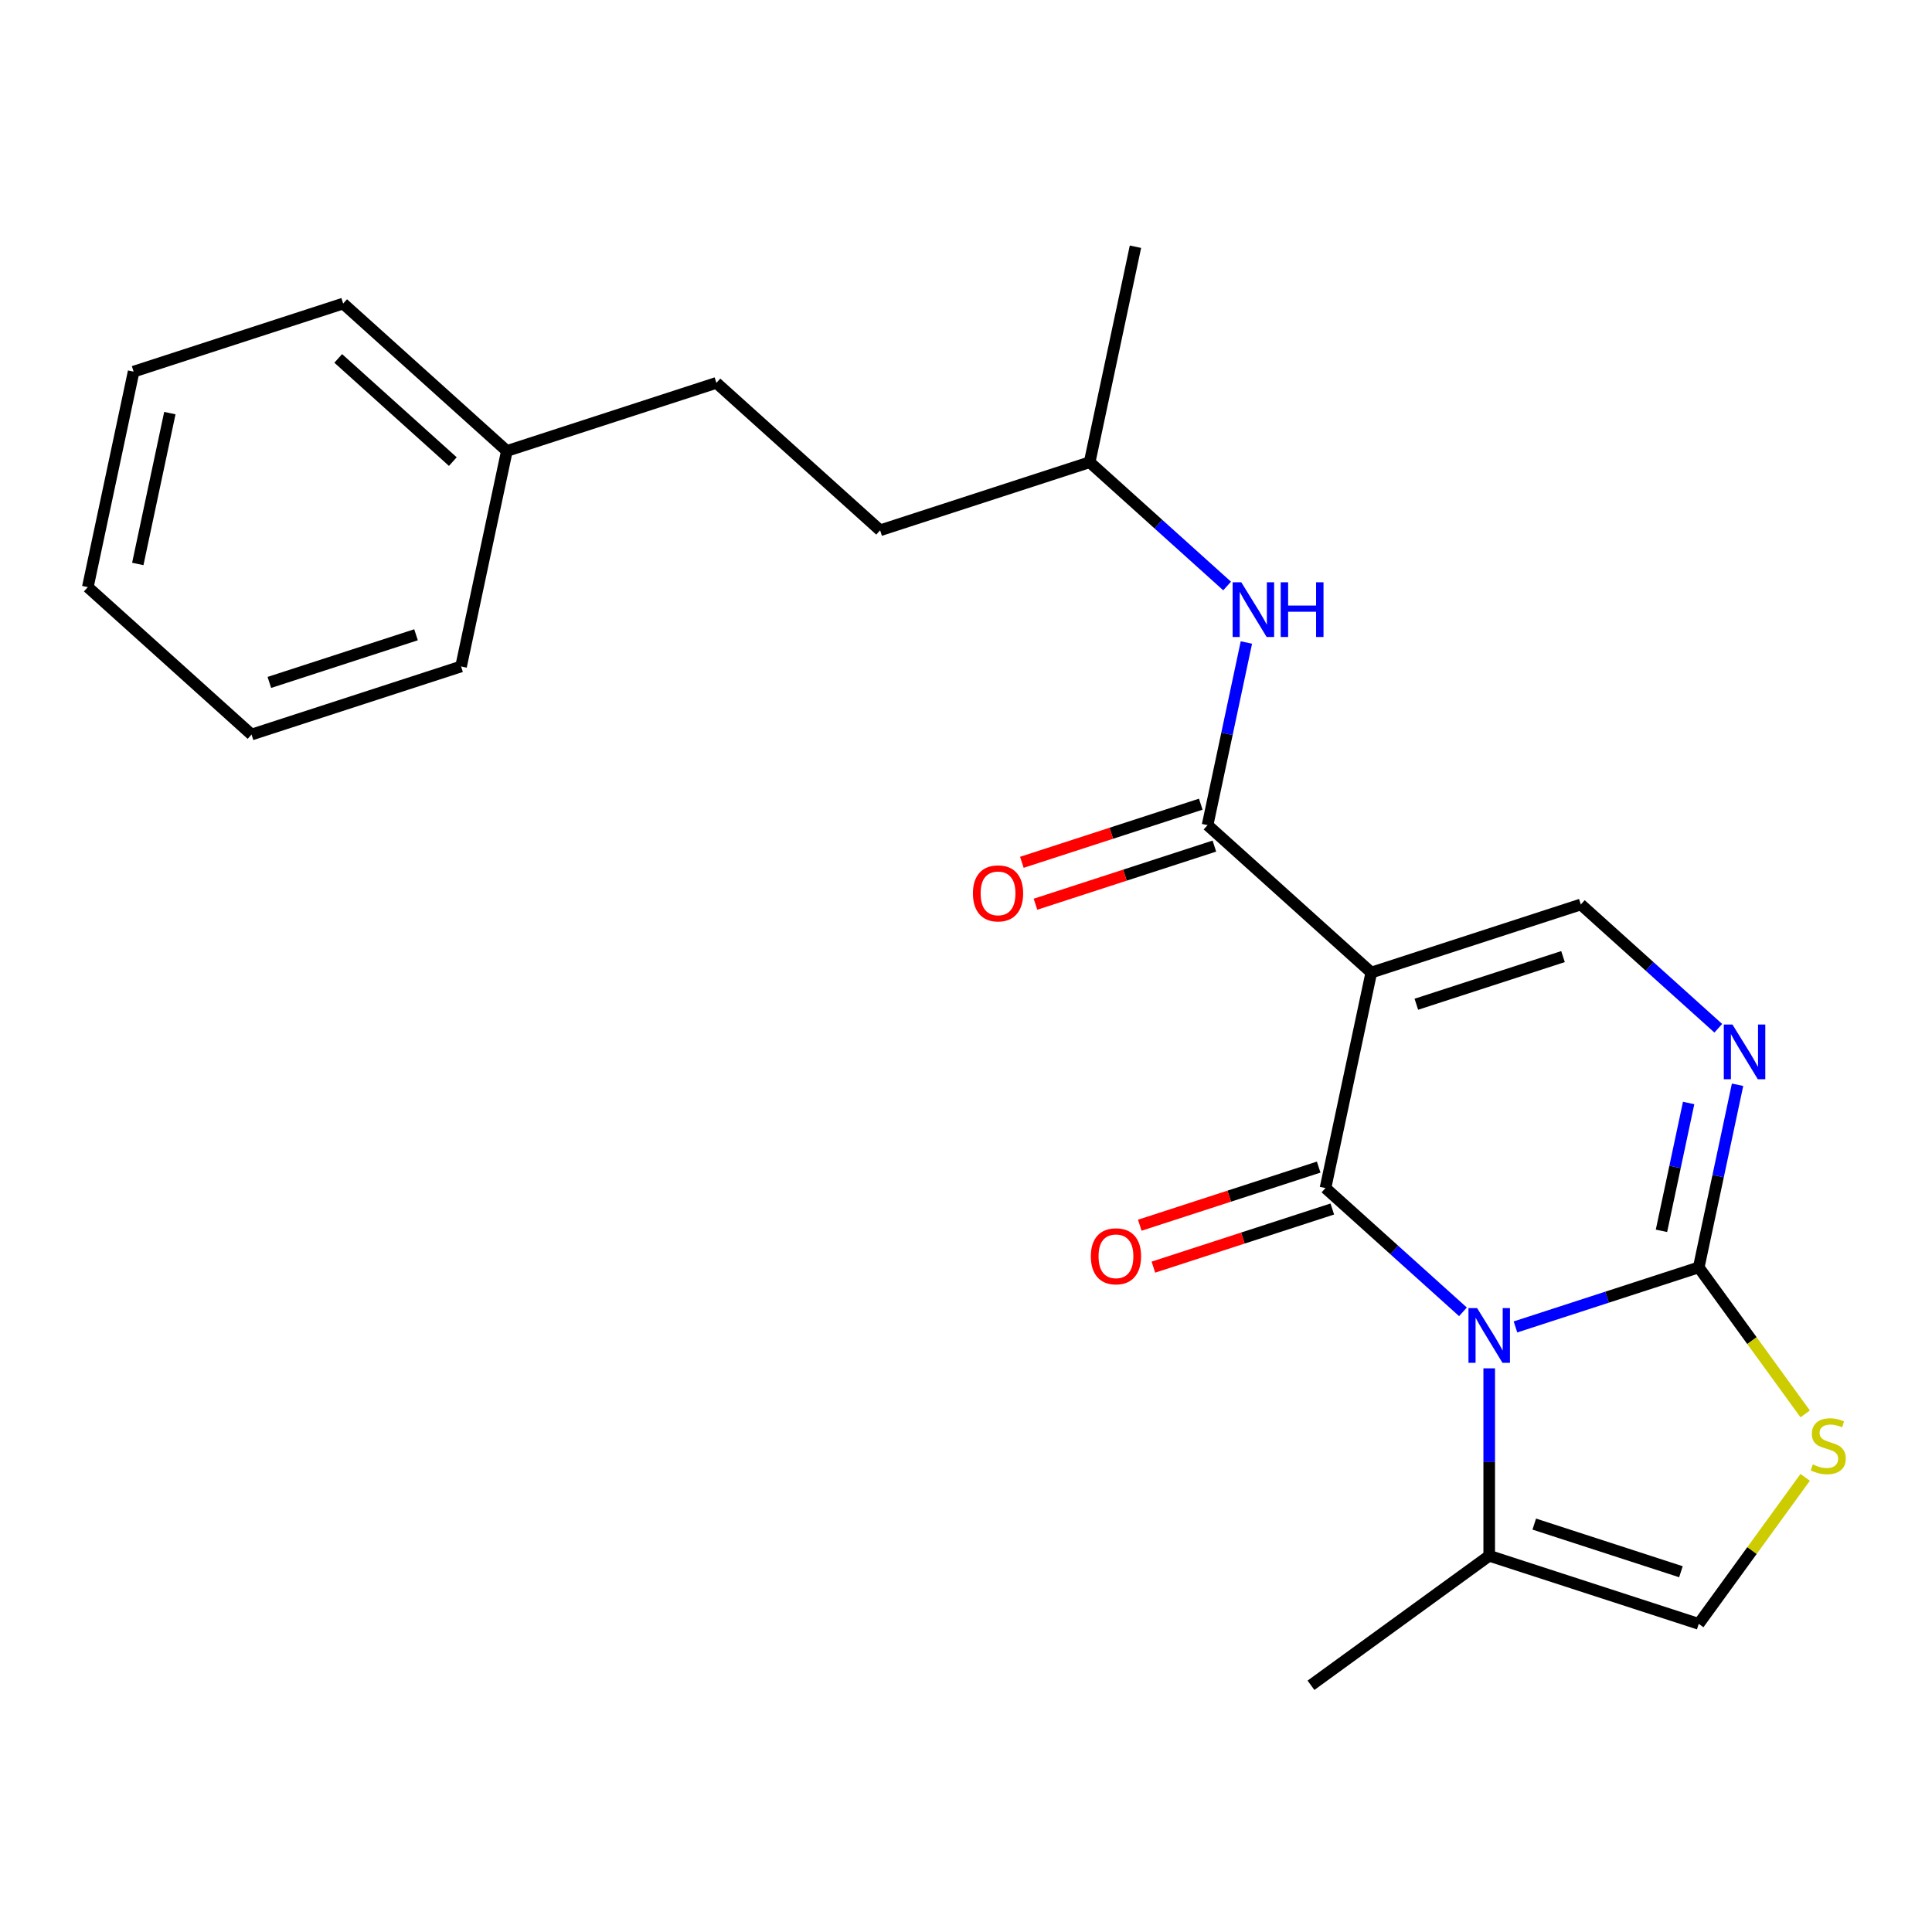 <?xml version='1.0' encoding='iso-8859-1'?>
<svg version='1.1' baseProfile='full'
              xmlns='http://www.w3.org/2000/svg'
                      xmlns:rdkit='http://www.rdkit.org/xml'
                      xmlns:xlink='http://www.w3.org/1999/xlink'
                  xml:space='preserve'
width='1000px' height='1000px' viewBox='0 0 1000 1000'>
<!-- END OF HEADER -->
<rect style='opacity:1.0;fill:#FFFFFF;stroke:none' width='1000' height='1000' x='0' y='0'> </rect>
<path class='bond-0' d='M 757.223,678.998 L 721.647,646.965' style='fill:none;fill-rule:evenodd;stroke:#0000FF;stroke-width:6px;stroke-linecap:butt;stroke-linejoin:miter;stroke-opacity:1' />
<path class='bond-0' d='M 721.647,646.965 L 686.071,614.933' style='fill:none;fill-rule:evenodd;stroke:#000000;stroke-width:6px;stroke-linecap:butt;stroke-linejoin:miter;stroke-opacity:1' />
<path class='bond-2' d='M 784.404,686.819 L 831.835,671.408' style='fill:none;fill-rule:evenodd;stroke:#0000FF;stroke-width:6px;stroke-linecap:butt;stroke-linejoin:miter;stroke-opacity:1' />
<path class='bond-2' d='M 831.835,671.408 L 879.265,655.997' style='fill:none;fill-rule:evenodd;stroke:#000000;stroke-width:6px;stroke-linecap:butt;stroke-linejoin:miter;stroke-opacity:1' />
<path class='bond-7' d='M 770.814,708.246 L 770.814,756.757' style='fill:none;fill-rule:evenodd;stroke:#0000FF;stroke-width:6px;stroke-linecap:butt;stroke-linejoin:miter;stroke-opacity:1' />
<path class='bond-7' d='M 770.814,756.757 L 770.814,805.268' style='fill:none;fill-rule:evenodd;stroke:#000000;stroke-width:6px;stroke-linecap:butt;stroke-linejoin:miter;stroke-opacity:1' />
<path class='bond-1' d='M 686.071,614.933 L 709.78,503.392' style='fill:none;fill-rule:evenodd;stroke:#000000;stroke-width:6px;stroke-linecap:butt;stroke-linejoin:miter;stroke-opacity:1' />
<path class='bond-10' d='M 682.547,604.088 L 636.247,619.131' style='fill:none;fill-rule:evenodd;stroke:#000000;stroke-width:6px;stroke-linecap:butt;stroke-linejoin:miter;stroke-opacity:1' />
<path class='bond-10' d='M 636.247,619.131 L 589.946,634.175' style='fill:none;fill-rule:evenodd;stroke:#FF0000;stroke-width:6px;stroke-linecap:butt;stroke-linejoin:miter;stroke-opacity:1' />
<path class='bond-10' d='M 689.595,625.778 L 643.294,640.822' style='fill:none;fill-rule:evenodd;stroke:#000000;stroke-width:6px;stroke-linecap:butt;stroke-linejoin:miter;stroke-opacity:1' />
<path class='bond-10' d='M 643.294,640.822 L 596.994,655.866' style='fill:none;fill-rule:evenodd;stroke:#FF0000;stroke-width:6px;stroke-linecap:butt;stroke-linejoin:miter;stroke-opacity:1' />
<path class='bond-4' d='M 709.78,503.392 L 625.037,427.089' style='fill:none;fill-rule:evenodd;stroke:#000000;stroke-width:6px;stroke-linecap:butt;stroke-linejoin:miter;stroke-opacity:1' />
<path class='bond-24' d='M 709.78,503.392 L 818.231,468.154' style='fill:none;fill-rule:evenodd;stroke:#000000;stroke-width:6px;stroke-linecap:butt;stroke-linejoin:miter;stroke-opacity:1' />
<path class='bond-24' d='M 733.095,519.797 L 809.011,495.13' style='fill:none;fill-rule:evenodd;stroke:#000000;stroke-width:6px;stroke-linecap:butt;stroke-linejoin:miter;stroke-opacity:1' />
<path class='bond-3' d='M 879.265,655.997 L 889.311,608.732' style='fill:none;fill-rule:evenodd;stroke:#000000;stroke-width:6px;stroke-linecap:butt;stroke-linejoin:miter;stroke-opacity:1' />
<path class='bond-3' d='M 889.311,608.732 L 899.358,561.468' style='fill:none;fill-rule:evenodd;stroke:#0000FF;stroke-width:6px;stroke-linecap:butt;stroke-linejoin:miter;stroke-opacity:1' />
<path class='bond-3' d='M 859.971,637.076 L 867.003,603.991' style='fill:none;fill-rule:evenodd;stroke:#000000;stroke-width:6px;stroke-linecap:butt;stroke-linejoin:miter;stroke-opacity:1' />
<path class='bond-3' d='M 867.003,603.991 L 874.036,570.905' style='fill:none;fill-rule:evenodd;stroke:#0000FF;stroke-width:6px;stroke-linecap:butt;stroke-linejoin:miter;stroke-opacity:1' />
<path class='bond-6' d='M 879.265,655.997 L 906.813,693.914' style='fill:none;fill-rule:evenodd;stroke:#000000;stroke-width:6px;stroke-linecap:butt;stroke-linejoin:miter;stroke-opacity:1' />
<path class='bond-6' d='M 906.813,693.914 L 934.361,731.83' style='fill:none;fill-rule:evenodd;stroke:#CCCC00;stroke-width:6px;stroke-linecap:butt;stroke-linejoin:miter;stroke-opacity:1' />
<path class='bond-5' d='M 889.383,532.22 L 853.807,500.187' style='fill:none;fill-rule:evenodd;stroke:#0000FF;stroke-width:6px;stroke-linecap:butt;stroke-linejoin:miter;stroke-opacity:1' />
<path class='bond-5' d='M 853.807,500.187 L 818.231,468.154' style='fill:none;fill-rule:evenodd;stroke:#000000;stroke-width:6px;stroke-linecap:butt;stroke-linejoin:miter;stroke-opacity:1' />
<path class='bond-9' d='M 625.037,427.089 L 635.083,379.824' style='fill:none;fill-rule:evenodd;stroke:#000000;stroke-width:6px;stroke-linecap:butt;stroke-linejoin:miter;stroke-opacity:1' />
<path class='bond-9' d='M 635.083,379.824 L 645.13,332.56' style='fill:none;fill-rule:evenodd;stroke:#0000FF;stroke-width:6px;stroke-linecap:butt;stroke-linejoin:miter;stroke-opacity:1' />
<path class='bond-11' d='M 621.513,416.244 L 575.213,431.288' style='fill:none;fill-rule:evenodd;stroke:#000000;stroke-width:6px;stroke-linecap:butt;stroke-linejoin:miter;stroke-opacity:1' />
<path class='bond-11' d='M 575.213,431.288 L 528.912,446.332' style='fill:none;fill-rule:evenodd;stroke:#FF0000;stroke-width:6px;stroke-linecap:butt;stroke-linejoin:miter;stroke-opacity:1' />
<path class='bond-11' d='M 628.561,437.935 L 582.26,452.978' style='fill:none;fill-rule:evenodd;stroke:#000000;stroke-width:6px;stroke-linecap:butt;stroke-linejoin:miter;stroke-opacity:1' />
<path class='bond-11' d='M 582.26,452.978 L 535.96,468.022' style='fill:none;fill-rule:evenodd;stroke:#FF0000;stroke-width:6px;stroke-linecap:butt;stroke-linejoin:miter;stroke-opacity:1' />
<path class='bond-23' d='M 934.361,764.673 L 906.813,802.589' style='fill:none;fill-rule:evenodd;stroke:#CCCC00;stroke-width:6px;stroke-linecap:butt;stroke-linejoin:miter;stroke-opacity:1' />
<path class='bond-23' d='M 906.813,802.589 L 879.265,840.506' style='fill:none;fill-rule:evenodd;stroke:#000000;stroke-width:6px;stroke-linecap:butt;stroke-linejoin:miter;stroke-opacity:1' />
<path class='bond-8' d='M 770.814,805.268 L 879.265,840.506' style='fill:none;fill-rule:evenodd;stroke:#000000;stroke-width:6px;stroke-linecap:butt;stroke-linejoin:miter;stroke-opacity:1' />
<path class='bond-8' d='M 794.129,788.863 L 870.045,813.53' style='fill:none;fill-rule:evenodd;stroke:#000000;stroke-width:6px;stroke-linecap:butt;stroke-linejoin:miter;stroke-opacity:1' />
<path class='bond-16' d='M 770.814,805.268 L 678.559,872.295' style='fill:none;fill-rule:evenodd;stroke:#000000;stroke-width:6px;stroke-linecap:butt;stroke-linejoin:miter;stroke-opacity:1' />
<path class='bond-12' d='M 635.155,303.312 L 599.579,271.279' style='fill:none;fill-rule:evenodd;stroke:#0000FF;stroke-width:6px;stroke-linecap:butt;stroke-linejoin:miter;stroke-opacity:1' />
<path class='bond-12' d='M 599.579,271.279 L 564.003,239.246' style='fill:none;fill-rule:evenodd;stroke:#000000;stroke-width:6px;stroke-linecap:butt;stroke-linejoin:miter;stroke-opacity:1' />
<path class='bond-14' d='M 564.003,239.246 L 455.551,274.484' style='fill:none;fill-rule:evenodd;stroke:#000000;stroke-width:6px;stroke-linecap:butt;stroke-linejoin:miter;stroke-opacity:1' />
<path class='bond-19' d='M 564.003,239.246 L 587.712,127.705' style='fill:none;fill-rule:evenodd;stroke:#000000;stroke-width:6px;stroke-linecap:butt;stroke-linejoin:miter;stroke-opacity:1' />
<path class='bond-13' d='M 370.809,198.181 L 455.551,274.484' style='fill:none;fill-rule:evenodd;stroke:#000000;stroke-width:6px;stroke-linecap:butt;stroke-linejoin:miter;stroke-opacity:1' />
<path class='bond-15' d='M 370.809,198.181 L 262.357,233.419' style='fill:none;fill-rule:evenodd;stroke:#000000;stroke-width:6px;stroke-linecap:butt;stroke-linejoin:miter;stroke-opacity:1' />
<path class='bond-17' d='M 262.357,233.419 L 177.615,157.117' style='fill:none;fill-rule:evenodd;stroke:#000000;stroke-width:6px;stroke-linecap:butt;stroke-linejoin:miter;stroke-opacity:1' />
<path class='bond-17' d='M 234.385,238.923 L 175.066,185.511' style='fill:none;fill-rule:evenodd;stroke:#000000;stroke-width:6px;stroke-linecap:butt;stroke-linejoin:miter;stroke-opacity:1' />
<path class='bond-18' d='M 262.357,233.419 L 238.649,344.96' style='fill:none;fill-rule:evenodd;stroke:#000000;stroke-width:6px;stroke-linecap:butt;stroke-linejoin:miter;stroke-opacity:1' />
<path class='bond-21' d='M 177.615,157.117 L 69.163,192.355' style='fill:none;fill-rule:evenodd;stroke:#000000;stroke-width:6px;stroke-linecap:butt;stroke-linejoin:miter;stroke-opacity:1' />
<path class='bond-20' d='M 238.649,344.96 L 130.197,380.198' style='fill:none;fill-rule:evenodd;stroke:#000000;stroke-width:6px;stroke-linecap:butt;stroke-linejoin:miter;stroke-opacity:1' />
<path class='bond-20' d='M 215.333,328.555 L 139.417,353.222' style='fill:none;fill-rule:evenodd;stroke:#000000;stroke-width:6px;stroke-linecap:butt;stroke-linejoin:miter;stroke-opacity:1' />
<path class='bond-22' d='M 130.197,380.198 L 45.455,303.895' style='fill:none;fill-rule:evenodd;stroke:#000000;stroke-width:6px;stroke-linecap:butt;stroke-linejoin:miter;stroke-opacity:1' />
<path class='bond-25' d='M 69.163,192.355 L 45.455,303.895' style='fill:none;fill-rule:evenodd;stroke:#000000;stroke-width:6px;stroke-linecap:butt;stroke-linejoin:miter;stroke-opacity:1' />
<path class='bond-25' d='M 87.915,213.828 L 71.319,291.906' style='fill:none;fill-rule:evenodd;stroke:#000000;stroke-width:6px;stroke-linecap:butt;stroke-linejoin:miter;stroke-opacity:1' />
<path  class='atom-0' d='M 764.554 677.075
L 773.834 692.075
Q 774.754 693.555, 776.234 696.235
Q 777.714 698.915, 777.794 699.075
L 777.794 677.075
L 781.554 677.075
L 781.554 705.395
L 777.674 705.395
L 767.714 688.995
Q 766.554 687.075, 765.314 684.875
Q 764.114 682.675, 763.754 681.995
L 763.754 705.395
L 760.074 705.395
L 760.074 677.075
L 764.554 677.075
' fill='#0000FF'/>
<path  class='atom-4' d='M 896.714 530.297
L 905.994 545.297
Q 906.914 546.777, 908.394 549.457
Q 909.874 552.137, 909.954 552.297
L 909.954 530.297
L 913.714 530.297
L 913.714 558.617
L 909.834 558.617
L 899.874 542.217
Q 898.714 540.297, 897.474 538.097
Q 896.274 535.897, 895.914 535.217
L 895.914 558.617
L 892.234 558.617
L 892.234 530.297
L 896.714 530.297
' fill='#0000FF'/>
<path  class='atom-7' d='M 938.292 757.972
Q 938.612 758.092, 939.932 758.652
Q 941.252 759.212, 942.692 759.572
Q 944.172 759.892, 945.612 759.892
Q 948.292 759.892, 949.852 758.612
Q 951.412 757.292, 951.412 755.012
Q 951.412 753.452, 950.612 752.492
Q 949.852 751.532, 948.652 751.012
Q 947.452 750.492, 945.452 749.892
Q 942.932 749.132, 941.412 748.412
Q 939.932 747.692, 938.852 746.172
Q 937.812 744.652, 937.812 742.092
Q 937.812 738.532, 940.212 736.332
Q 942.652 734.132, 947.452 734.132
Q 950.732 734.132, 954.452 735.692
L 953.532 738.772
Q 950.132 737.372, 947.572 737.372
Q 944.812 737.372, 943.292 738.532
Q 941.772 739.652, 941.812 741.612
Q 941.812 743.132, 942.572 744.052
Q 943.372 744.972, 944.492 745.492
Q 945.652 746.012, 947.572 746.612
Q 950.132 747.412, 951.652 748.212
Q 953.172 749.012, 954.252 750.652
Q 955.372 752.252, 955.372 755.012
Q 955.372 758.932, 952.732 761.052
Q 950.132 763.132, 945.772 763.132
Q 943.252 763.132, 941.332 762.572
Q 939.452 762.052, 937.212 761.132
L 938.292 757.972
' fill='#CCCC00'/>
<path  class='atom-10' d='M 642.486 301.389
L 651.766 316.389
Q 652.686 317.869, 654.166 320.549
Q 655.646 323.229, 655.726 323.389
L 655.726 301.389
L 659.486 301.389
L 659.486 329.709
L 655.606 329.709
L 645.646 313.309
Q 644.486 311.389, 643.246 309.189
Q 642.046 306.989, 641.686 306.309
L 641.686 329.709
L 638.006 329.709
L 638.006 301.389
L 642.486 301.389
' fill='#0000FF'/>
<path  class='atom-10' d='M 662.886 301.389
L 666.726 301.389
L 666.726 313.429
L 681.206 313.429
L 681.206 301.389
L 685.046 301.389
L 685.046 329.709
L 681.206 329.709
L 681.206 316.629
L 666.726 316.629
L 666.726 329.709
L 662.886 329.709
L 662.886 301.389
' fill='#0000FF'/>
<path  class='atom-11' d='M 564.619 650.251
Q 564.619 643.451, 567.979 639.651
Q 571.339 635.851, 577.619 635.851
Q 583.899 635.851, 587.259 639.651
Q 590.619 643.451, 590.619 650.251
Q 590.619 657.131, 587.219 661.051
Q 583.819 664.931, 577.619 664.931
Q 571.379 664.931, 567.979 661.051
Q 564.619 657.171, 564.619 650.251
M 577.619 661.731
Q 581.939 661.731, 584.259 658.851
Q 586.619 655.931, 586.619 650.251
Q 586.619 644.691, 584.259 641.891
Q 581.939 639.051, 577.619 639.051
Q 573.299 639.051, 570.939 641.851
Q 568.619 644.651, 568.619 650.251
Q 568.619 655.971, 570.939 658.851
Q 573.299 661.731, 577.619 661.731
' fill='#FF0000'/>
<path  class='atom-12' d='M 503.585 462.407
Q 503.585 455.607, 506.945 451.807
Q 510.305 448.007, 516.585 448.007
Q 522.865 448.007, 526.225 451.807
Q 529.585 455.607, 529.585 462.407
Q 529.585 469.287, 526.185 473.207
Q 522.785 477.087, 516.585 477.087
Q 510.345 477.087, 506.945 473.207
Q 503.585 469.327, 503.585 462.407
M 516.585 473.887
Q 520.905 473.887, 523.225 471.007
Q 525.585 468.087, 525.585 462.407
Q 525.585 456.847, 523.225 454.047
Q 520.905 451.207, 516.585 451.207
Q 512.265 451.207, 509.905 454.007
Q 507.585 456.807, 507.585 462.407
Q 507.585 468.127, 509.905 471.007
Q 512.265 473.887, 516.585 473.887
' fill='#FF0000'/>
</svg>
